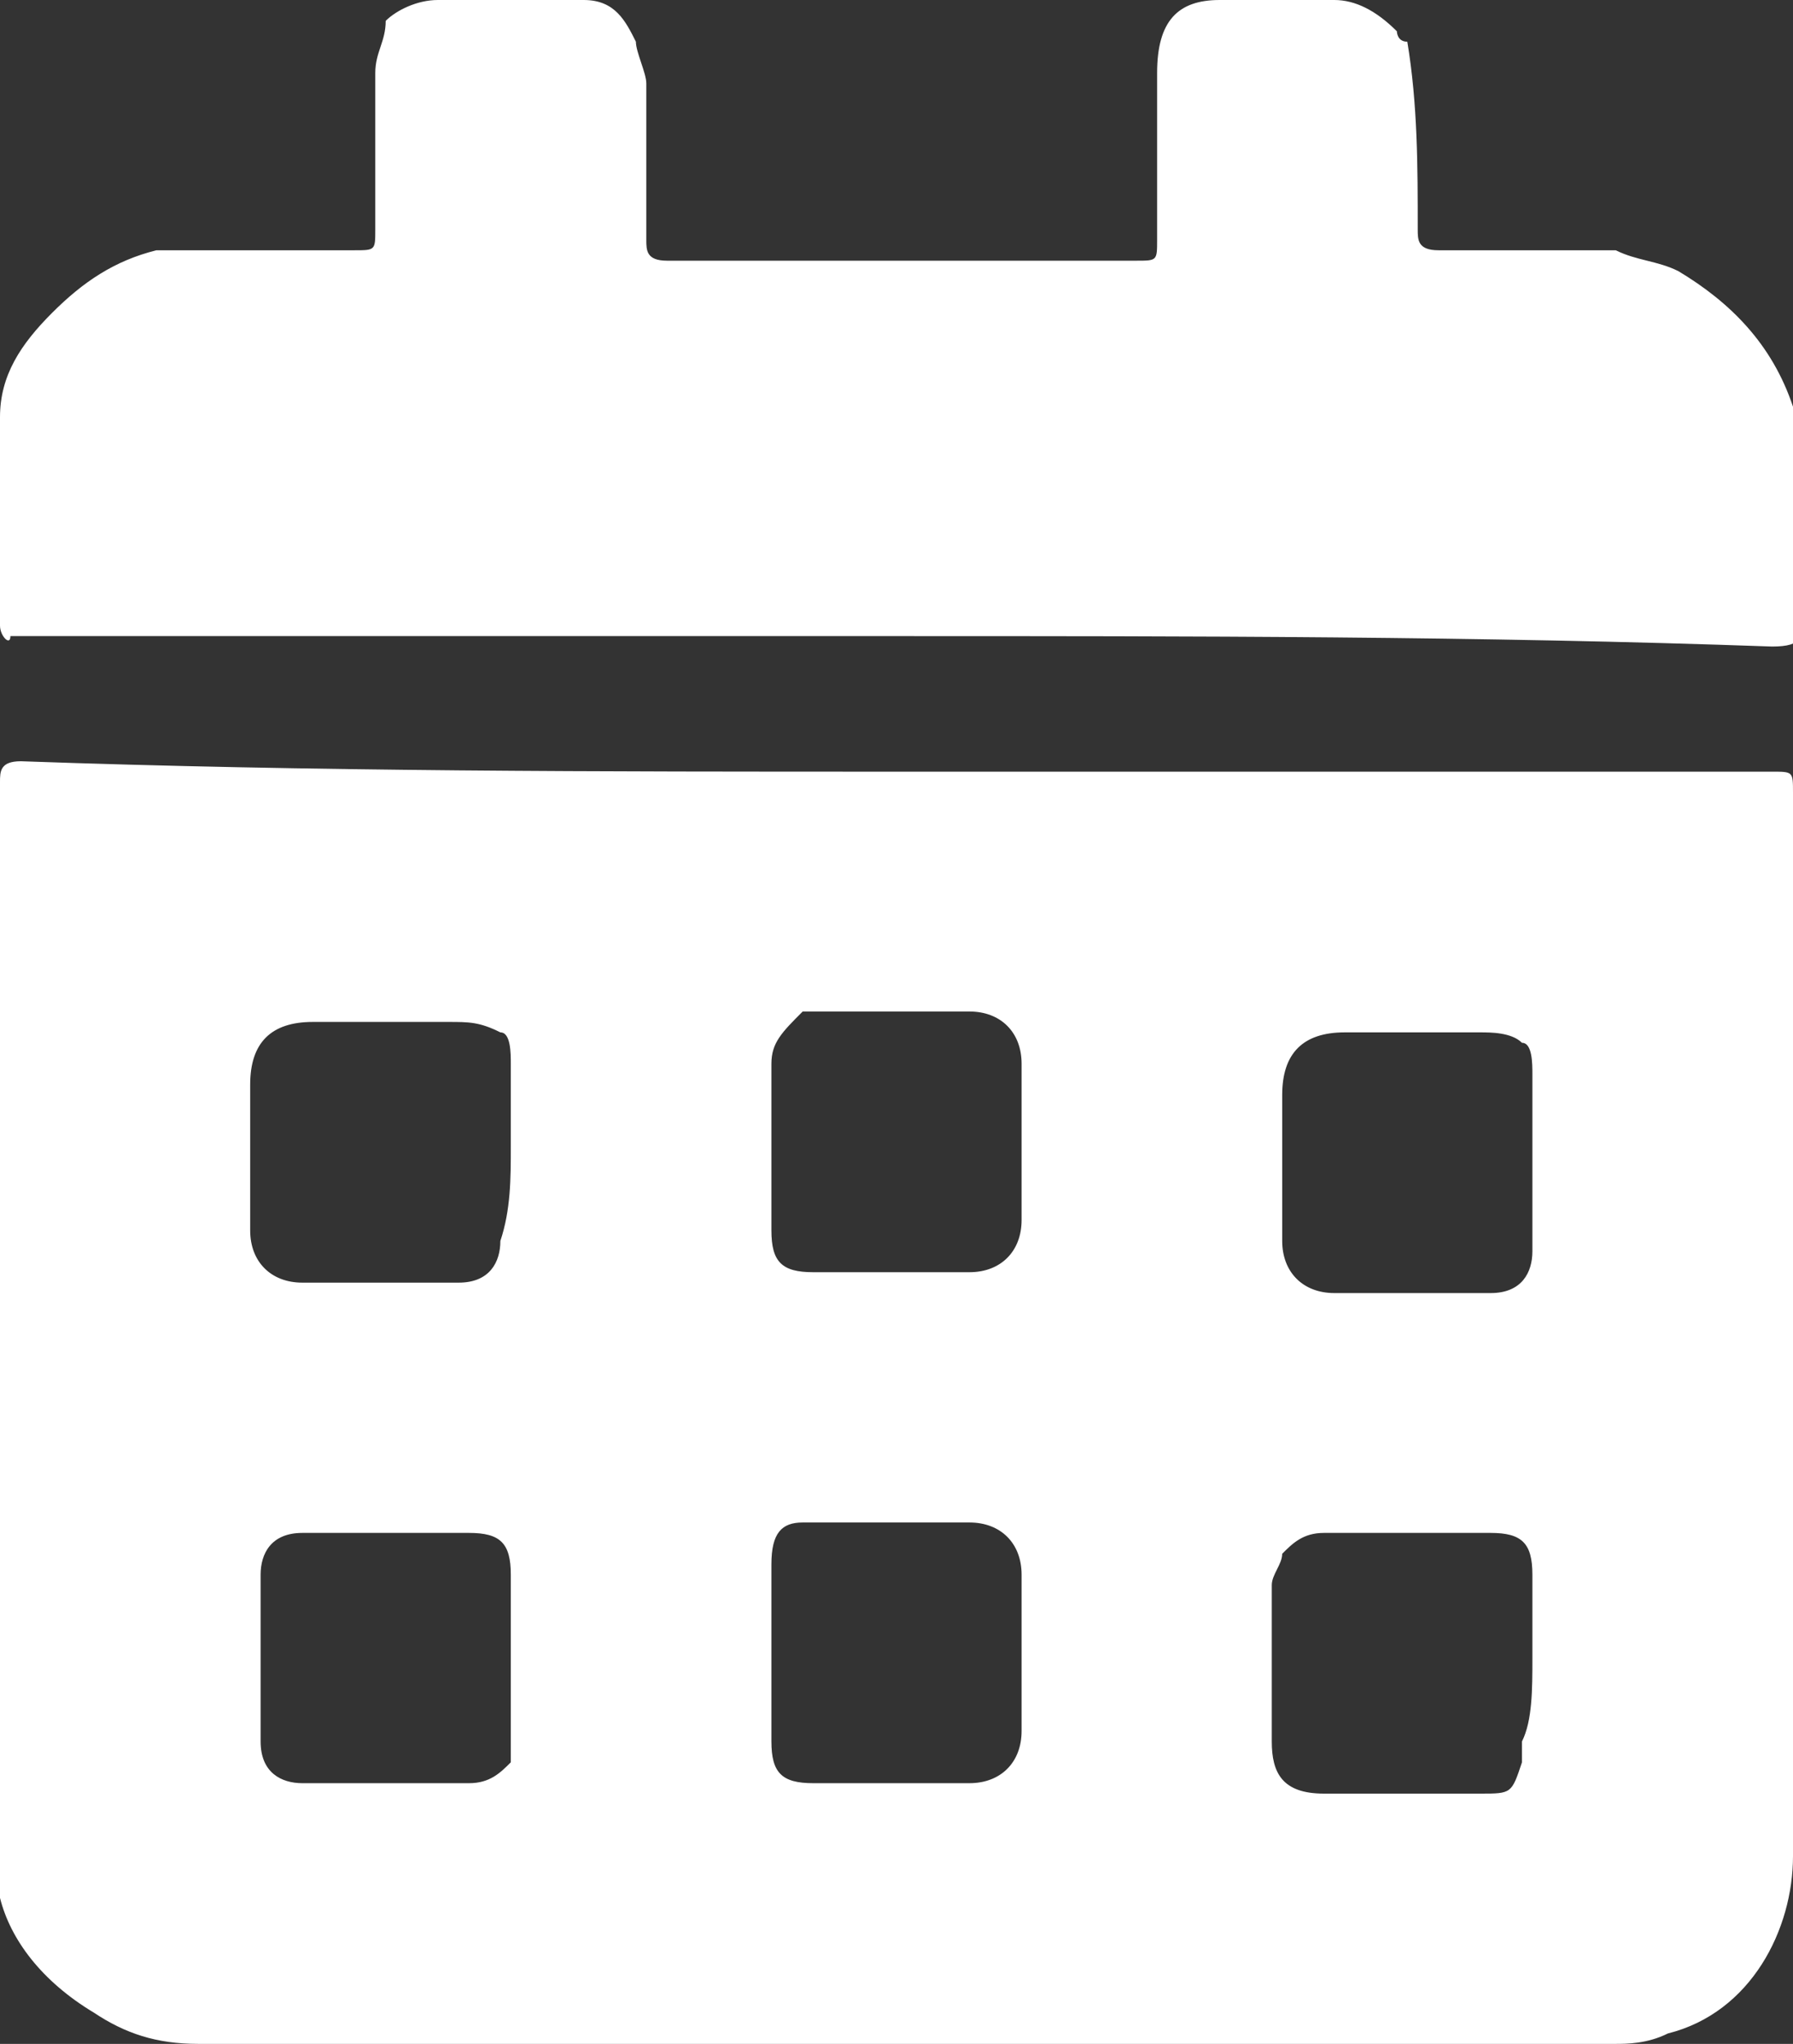 <?xml version="1.0" encoding="utf-8"?>
<!-- Generator: Adobe Illustrator 27.5.0, SVG Export Plug-In . SVG Version: 6.00 Build 0)  -->
<svg version="1.1" id="Ebene_1" xmlns="http://www.w3.org/2000/svg" xmlns:xlink="http://www.w3.org/1999/xlink" x="0px" y="0px"
	 viewBox="0 0 17.2 19.6" style="enable-background:new 0 0 17.2 19.6;" xml:space="preserve">
<rect x="0" y="0" width="17.2" height="19.6" fill="#333333" stroke="none"/>
<style type="text/css">
	.st0{clip-path:url(#SVGID_00000119104134378903424380000012830574550186918788_);}
	.st1{fill:#89B95D;}
	.st2{clip-path:url(#SVGID_00000016773479327827045820000008682343068583467406_);}
	.st3{clip-path:url(#SVGID_00000116933002135296982490000010489942731239269265_);}
	.st4{clip-path:url(#SVGID_00000087411609951362652730000000310942952776316041_);}
	.st5{fill:#1F3767;}
	.st6{fill:#FFFFFF;}
</style>
<g>
	<path class="st6" d="M8.6,7.4c2.8,0,5.6,0,8.4,0c0.2,0,0.2,0,0.2,0.2c0,3.4,0,6.8,0,10.2c0,0.7-0.4,1.5-1.2,1.7
		c-0.2,0.1-0.4,0.1-0.5,0.1c-4.5,0-9.1,0-13.6,0c-0.4,0-0.7-0.1-1-0.3C0.4,19,0.1,18.6,0,18.2c0-0.1,0-0.1,0-0.2c0-2.7,0-5.4,0-8.1
		c0-0.8,0-1.6,0-2.4c0-0.1,0-0.2,0.2-0.2C3,7.4,5.8,7.4,8.6,7.4C8.6,7.4,8.6,7.4,8.6,7.4z M7.4,11C7.4,11,7.4,11,7.4,11
		c0,0.3,0,0.5,0,0.8c0,0.3,0.1,0.4,0.4,0.4c0.5,0,1,0,1.5,0c0.3,0,0.5-0.2,0.5-0.5c0-0.5,0-1,0-1.5c0-0.3-0.2-0.5-0.5-0.5
		c-0.5,0-0.9,0-1.4,0c-0.1,0-0.1,0-0.2,0C7.5,9.9,7.4,10,7.4,10.2C7.4,10.5,7.4,10.8,7.4,11z M4.9,11C4.9,11,4.9,11,4.9,11
		c0-0.3,0-0.5,0-0.8c0-0.1,0-0.3-0.1-0.3C4.6,9.8,4.5,9.8,4.3,9.8c-0.4,0-0.9,0-1.3,0c-0.4,0-0.6,0.2-0.6,0.6c0,0.5,0,0.9,0,1.4
		c0,0.3,0.2,0.5,0.5,0.5c0.5,0,1,0,1.5,0c0.3,0,0.4-0.2,0.4-0.4C4.9,11.6,4.9,11.3,4.9,11z M14.7,11.1
		C14.7,11.1,14.7,11.1,14.7,11.1c0-0.3,0-0.5,0-0.8c0-0.1,0-0.3-0.1-0.3c-0.1-0.1-0.3-0.1-0.4-0.1c-0.4,0-0.9,0-1.3,0
		c-0.4,0-0.6,0.2-0.6,0.6c0,0.5,0,0.9,0,1.4c0,0.3,0.2,0.5,0.5,0.5c0.5,0,1,0,1.5,0c0.3,0,0.4-0.2,0.4-0.4
		C14.7,11.6,14.7,11.3,14.7,11.1z M4.9,15.9c0-0.3,0-0.5,0-0.8c0-0.3-0.1-0.4-0.4-0.4c-0.5,0-1.1,0-1.6,0c-0.3,0-0.4,0.2-0.4,0.4
		c0,0.5,0,1.1,0,1.6c0,0.3,0.2,0.4,0.4,0.4c0.5,0,1.1,0,1.6,0c0.2,0,0.3-0.1,0.4-0.2c0-0.1,0-0.1,0-0.2C4.9,16.4,4.9,16.2,4.9,15.9z
		 M7.4,15.9C7.4,15.9,7.4,15.9,7.4,15.9c0,0.3,0,0.5,0,0.8c0,0.3,0.1,0.4,0.4,0.4c0.5,0,1,0,1.5,0c0.3,0,0.5-0.2,0.5-0.5
		c0-0.5,0-1,0-1.5c0-0.3-0.2-0.5-0.5-0.5c-0.5,0-0.9,0-1.4,0c-0.1,0-0.1,0-0.2,0c-0.2,0-0.3,0.1-0.3,0.4C7.4,15.4,7.4,15.7,7.4,15.9
		z M14.7,15.9c0-0.3,0-0.5,0-0.8c0-0.3-0.1-0.4-0.4-0.4c-0.5,0-1.1,0-1.6,0c-0.2,0-0.3,0.1-0.4,0.2c0,0.1-0.1,0.2-0.1,0.3
		c0,0.5,0,1,0,1.5c0,0.3,0.1,0.5,0.5,0.5c0.5,0,1,0,1.5,0c0.3,0,0.3,0,0.4-0.3c0-0.1,0-0.1,0-0.2C14.7,16.5,14.7,16.2,14.7,15.9z"/>
	<path class="st6" d="M8.6,6.1c-2.6,0-5.2,0-7.8,0c-0.2,0-0.4,0-0.7,0C0.1,6.2,0,6.1,0,6c0-0.7,0-1.3,0-2c0-0.4,0.2-0.7,0.5-1
		c0.3-0.3,0.6-0.5,1-0.6c0.2,0,0.3,0,0.4,0c0.5,0,1,0,1.5,0c0.2,0,0.2,0,0.2-0.2c0-0.5,0-1,0-1.5c0-0.2,0.1-0.3,0.1-0.5
		C3.8,0.1,4,0,4.2,0c0.5,0,0.9,0,1.4,0c0.3,0,0.4,0.2,0.5,0.4c0,0.1,0.1,0.3,0.1,0.4c0,0.5,0,1,0,1.5c0,0.1,0,0.2,0.2,0.2
		c0.2,0,0.4,0,0.5,0c1.3,0,2.6,0,4,0c0.2,0,0.2,0,0.2-0.2c0-0.3,0-0.7,0-1c0-0.2,0-0.4,0-0.6C11.1,0.2,11.3,0,11.7,0
		c0.4,0,0.8,0,1.1,0c0.2,0,0.4,0.1,0.6,0.3c0,0,0,0.1,0.1,0.1c0.1,0.6,0.1,1.2,0.1,1.8c0,0.1,0,0.2,0.2,0.2c0.5,0,0.9,0,1.4,0
		c0.1,0,0.2,0,0.3,0c0.2,0.1,0.4,0.1,0.6,0.2c0.5,0.3,0.9,0.7,1.1,1.3c0.1,0.2,0.1,0.5,0.1,0.7c0,0.4,0,0.9,0,1.3
		c0,0.2,0,0.3-0.3,0.3C14.2,6.1,11.4,6.1,8.6,6.1C8.6,6.1,8.6,6.1,8.6,6.1z"/>
</g>
</svg>

